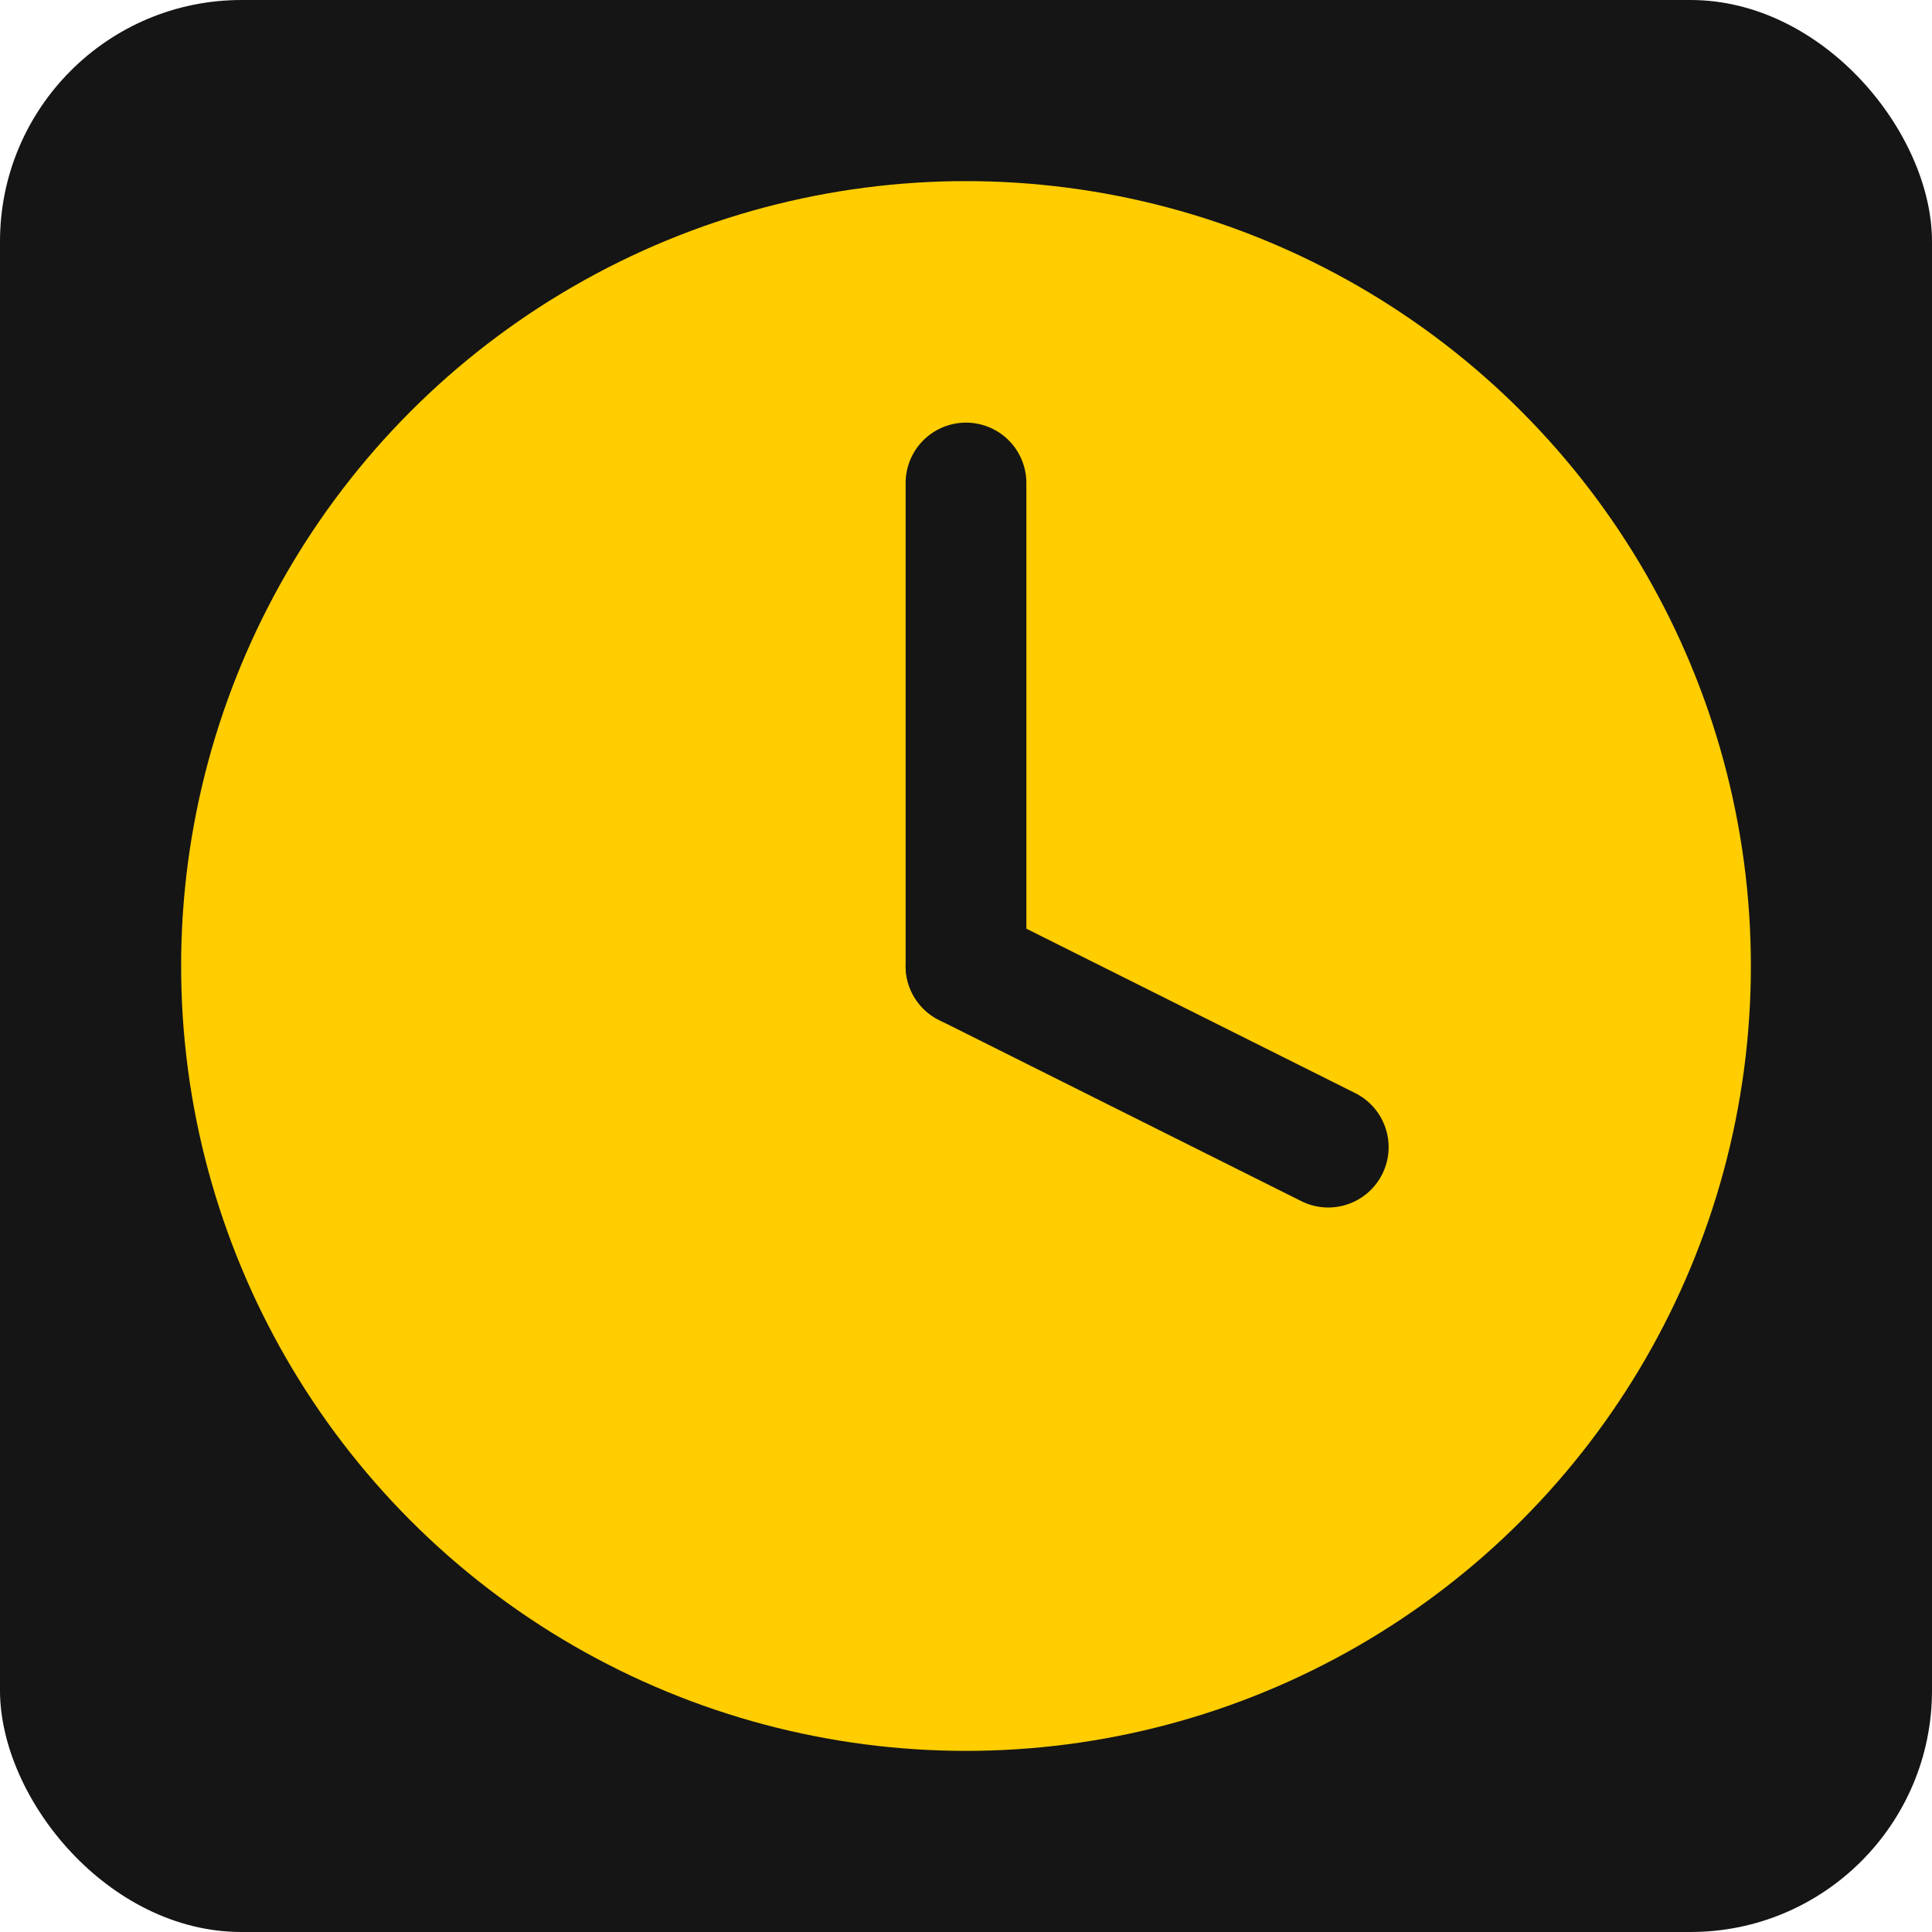 <svg width="128" height="128" viewBox="0 0 128 128" xmlns="http://www.w3.org/2000/svg">
  <rect width="128" height="128" fill="#151515" rx="16"/>
  <circle cx="64" cy="64" r="48" stroke="#ffcd00" stroke-width="8" fill="#ffcd00"/>
  <line x1="64" y1="32" x2="64" y2="64" stroke="#151515" stroke-width="8" stroke-linecap="round"/>
  <line x1="64" y1="64" x2="88" y2="76" stroke="#151515" stroke-width="8" stroke-linecap="round"/>
</svg>
